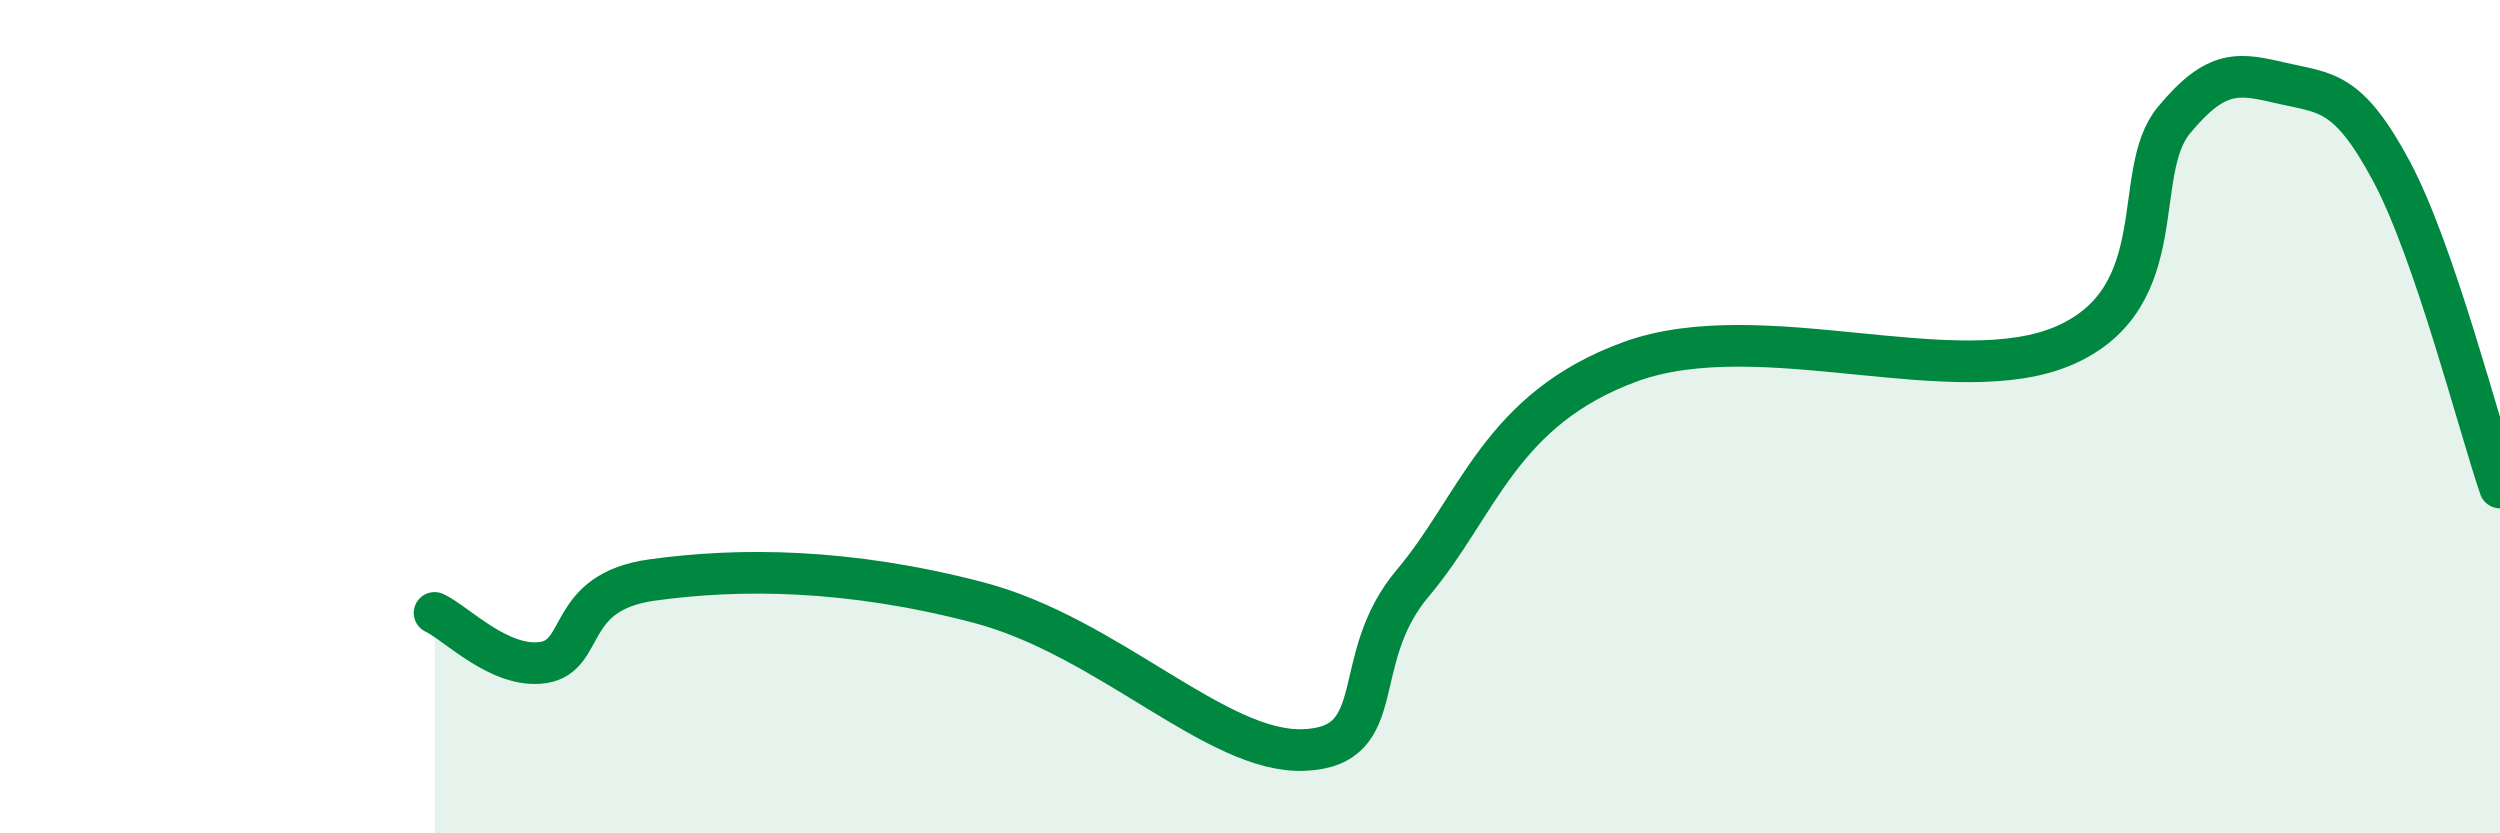 
    <svg width="60" height="20" viewBox="0 0 60 20" xmlns="http://www.w3.org/2000/svg">
      <path
        d="M 10.43,14.71 C 10.95,14.95 12,16.06 13.04,15.9 C 14.08,15.74 13.56,14.21 15.65,13.92 C 17.74,13.63 20.35,13.64 23.48,14.46 C 26.61,15.28 29.21,18.09 31.3,18 C 33.39,17.91 32.34,15.85 33.91,13.99 C 35.48,12.13 36,9.82 39.13,8.68 C 42.26,7.54 46.96,9.44 49.57,8.28 C 52.18,7.12 51.13,4.15 52.17,2.89 C 53.21,1.63 53.74,1.76 54.78,2 C 55.82,2.24 56.35,2.16 57.39,4.1 C 58.43,6.04 59.48,10.18 60,11.7L60 20L10.43 20Z"
        fill="#008740"
        opacity="0.1"
        stroke-linecap="round"
        stroke-linejoin="round"
      />
      <path
        d="M 10.43,14.71 C 10.95,14.95 12,16.06 13.04,15.9 C 14.08,15.74 13.56,14.21 15.65,13.92 C 17.74,13.63 20.35,13.64 23.48,14.46 C 26.61,15.28 29.21,18.09 31.3,18 C 33.39,17.91 32.34,15.85 33.91,13.99 C 35.48,12.13 36,9.82 39.13,8.68 C 42.26,7.54 46.96,9.44 49.57,8.28 C 52.18,7.12 51.13,4.15 52.17,2.89 C 53.21,1.63 53.74,1.76 54.78,2 C 55.82,2.24 56.35,2.16 57.39,4.1 C 58.43,6.04 59.48,10.18 60,11.7"
        stroke="#008740"
        stroke-width="1"
        fill="none"
        stroke-linecap="round"
        stroke-linejoin="round"
      />
    </svg>
  